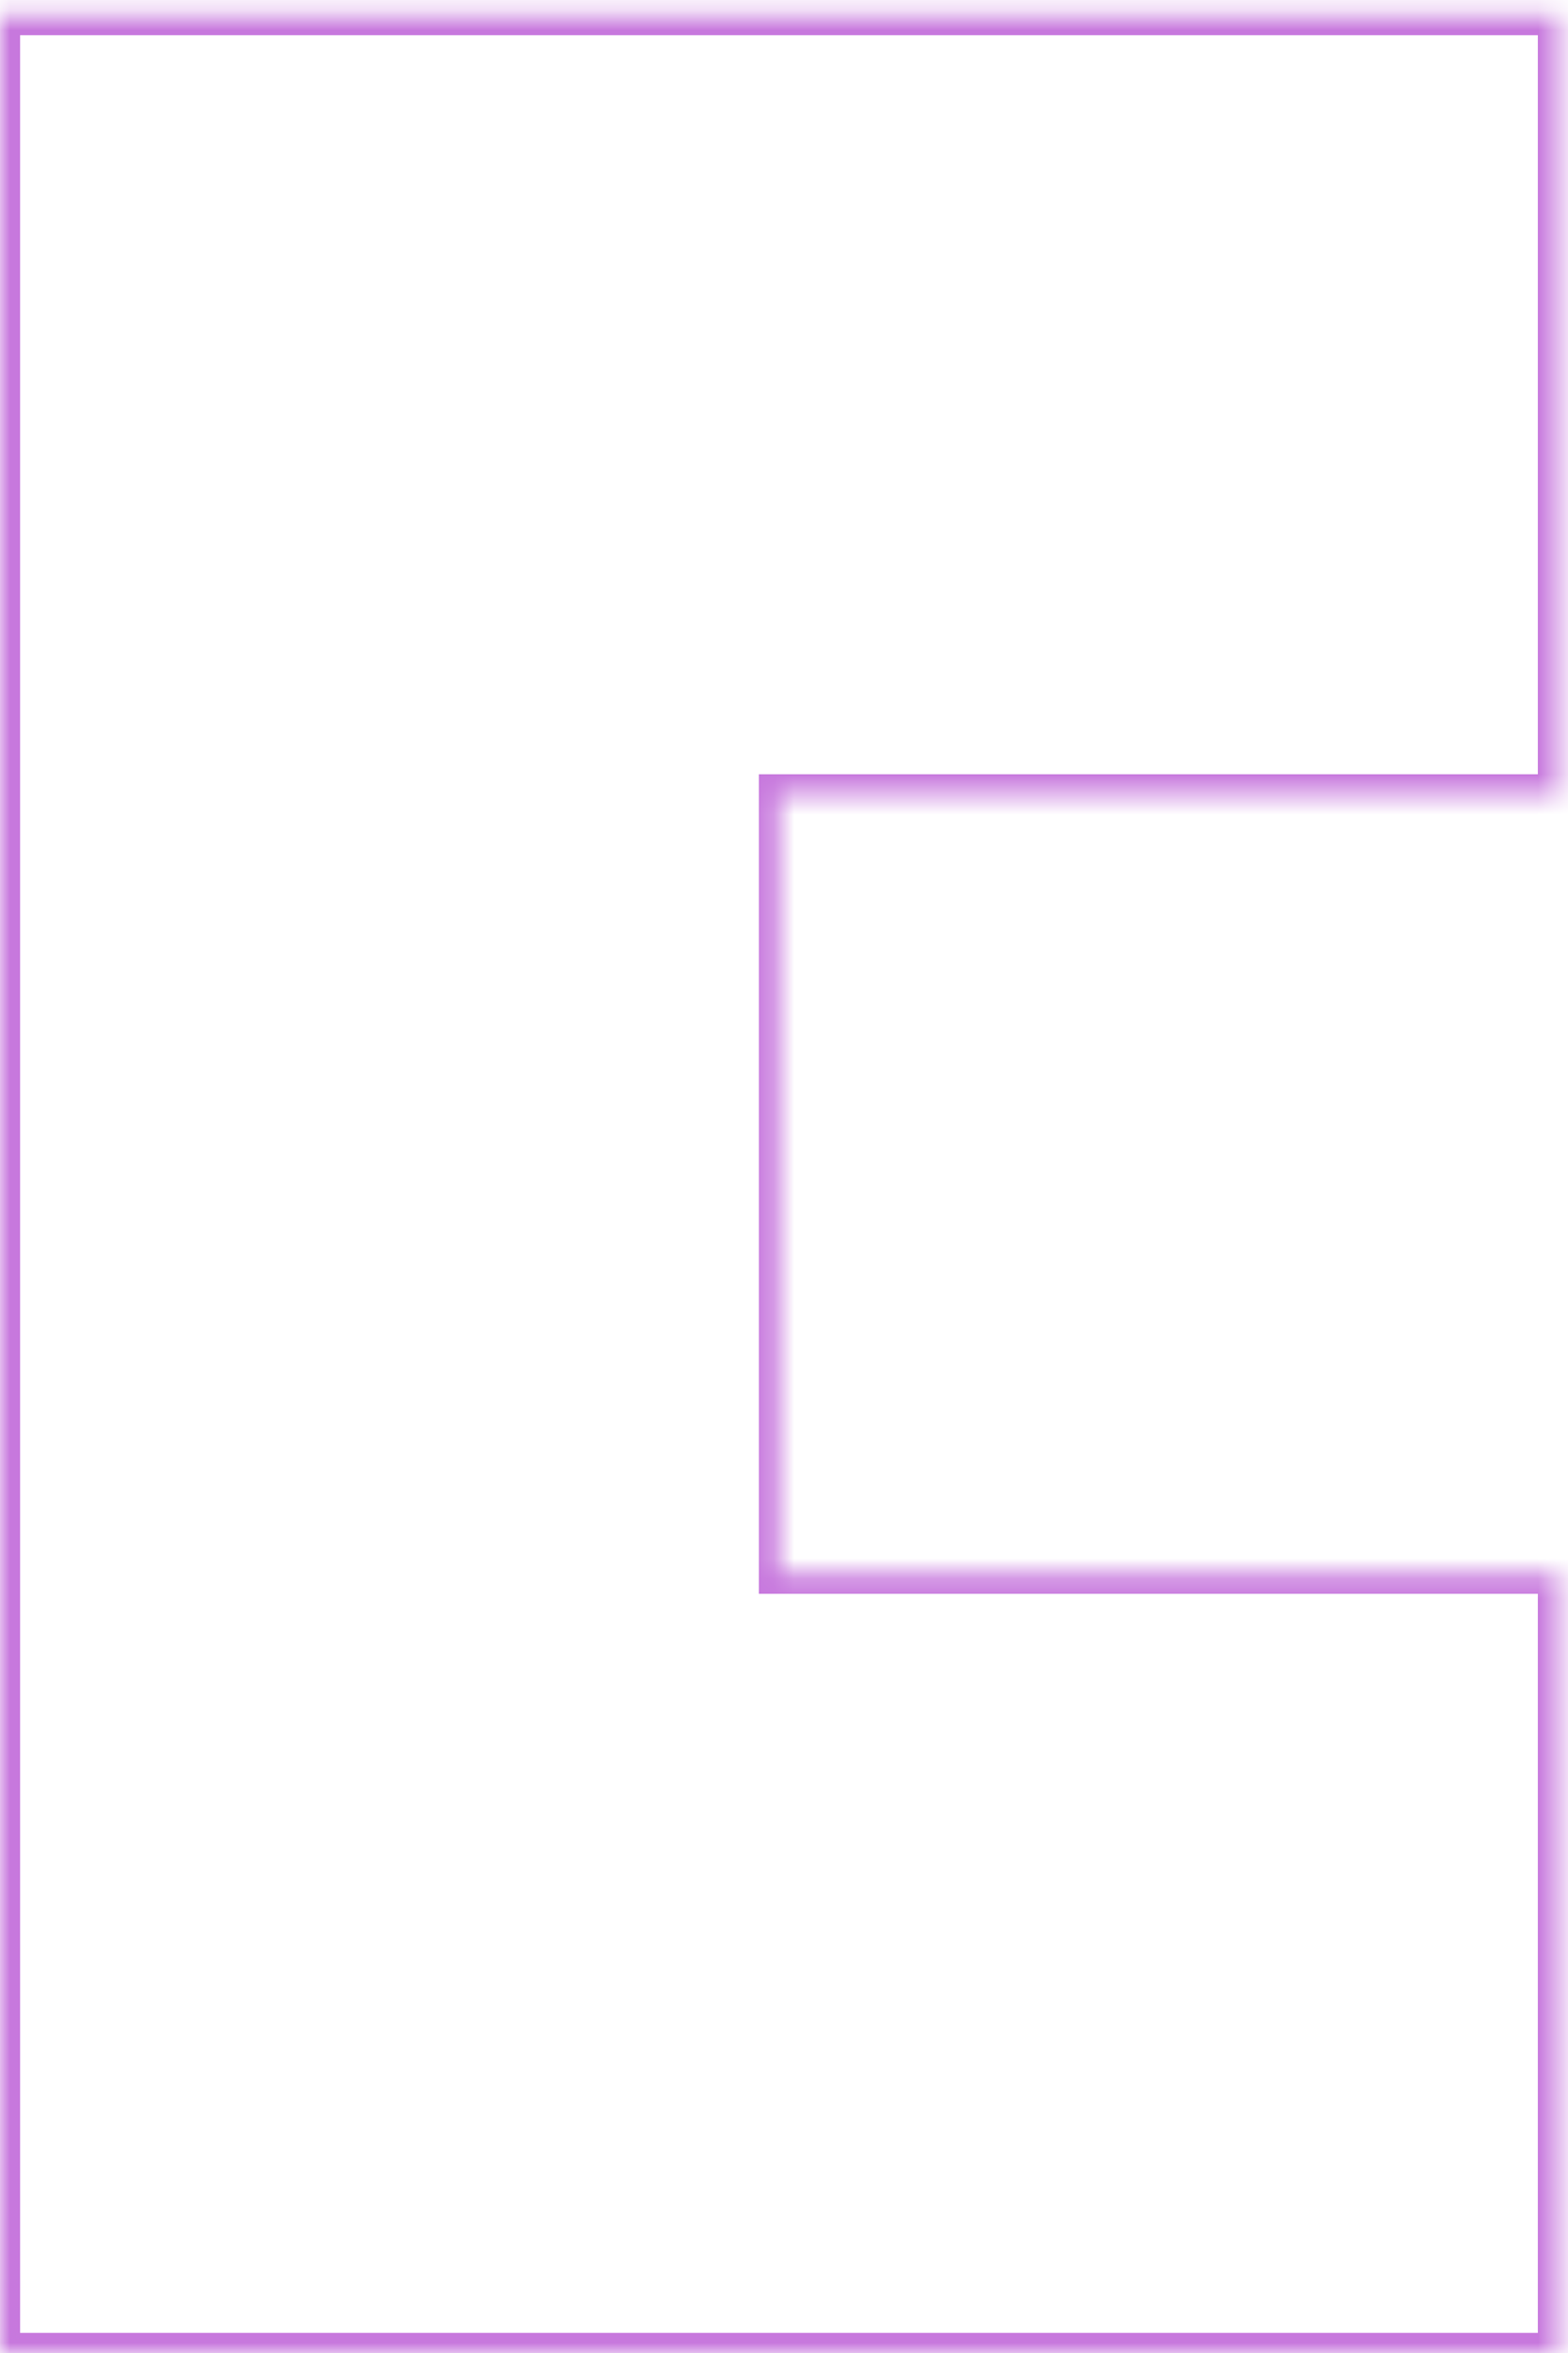 <svg width="78" height="117" viewBox="0 0 78 117" fill="none" xmlns="http://www.w3.org/2000/svg">
<mask id="path-1-inside-1_503_917" fill="white">
<path fill-rule="evenodd" clip-rule="evenodd" d="M0 0.75H38.75H77.5V39.5H38.75V78.25H77.5V117H38.75H0V78.25V39.5V0.75Z"/>
</mask>
<path d="M0 0.75V-0.25H-1V0.75H0ZM77.5 0.75H78.5V-0.25H77.5V0.75ZM77.5 39.5V40.5H78.5V39.5H77.5ZM38.75 39.5V38.5H37.75V39.5H38.75ZM38.75 78.25H37.75V79.25H38.75V78.25ZM77.5 78.25H78.5V77.25H77.5V78.25ZM77.5 117V118H78.5V117H77.5ZM0 117H-1V118H0V117ZM38.75 -0.25H0V1.75H38.75V-0.25ZM77.5 -0.25H38.75V1.75H77.5V-0.25ZM78.5 39.5V0.75H76.5V39.5H78.5ZM38.75 40.5H77.5V38.5H38.75V40.5ZM39.75 78.25V39.5H37.75V78.25H39.75ZM38.75 79.25H77.5V77.25H38.75V79.25ZM76.5 78.25V117H78.5V78.25H76.5ZM77.5 116H38.75V118H77.5V116ZM0 118H38.75V116H0V118ZM-1 78.25V117H1V78.25H-1ZM-1 39.5V78.25H1V39.5H-1ZM-1 0.75V39.5H1V0.75H-1Z" fill="#C778DD" mask="url(#path-1-inside-1_503_917)"/>
</svg>
